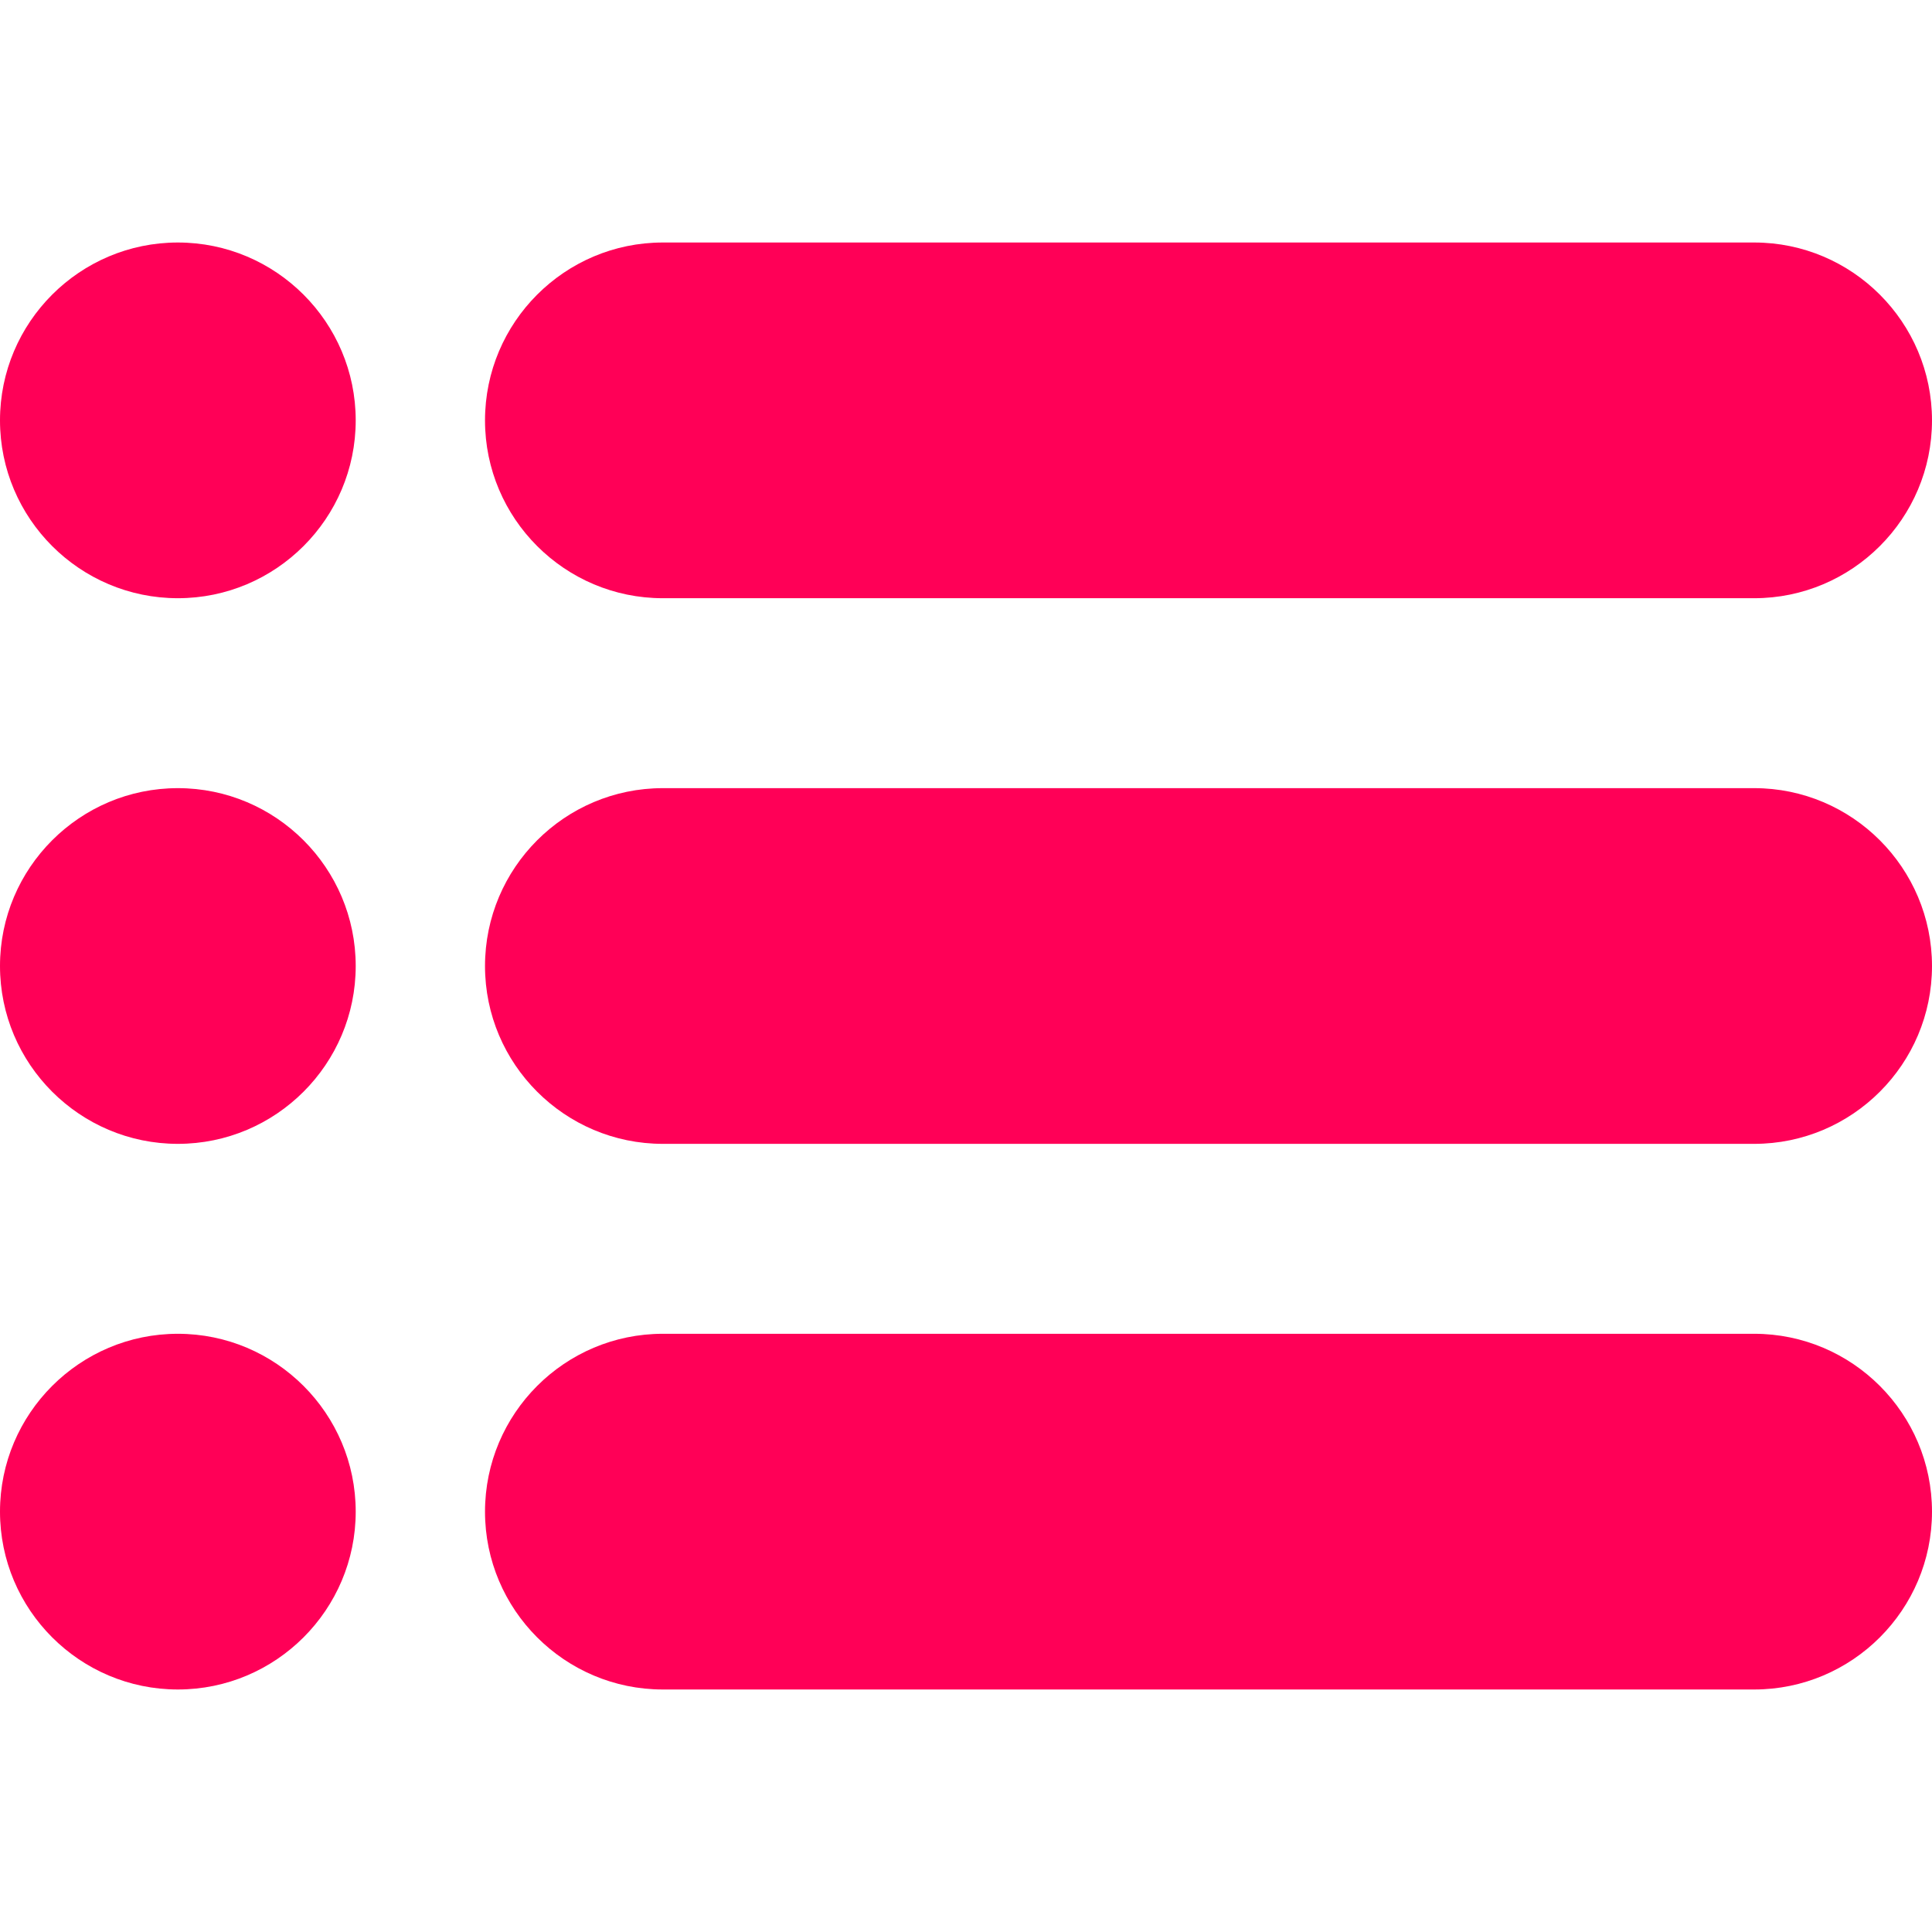 <?xml version="1.0" encoding="UTF-8"?> <svg xmlns="http://www.w3.org/2000/svg" xmlns:xlink="http://www.w3.org/1999/xlink" version="1.1" width="512" height="512" x="0" y="0" viewBox="0 0 512 512" style="enable-background:new 0 0 512 512" xml:space="preserve" class=""><g><path d="M464.883 64.267H175.65c-25.98 0-47.117 21.137-47.117 47.149 0 25.98 21.137 47.117 47.117 47.117h289.232c25.98 0 47.117-21.137 47.117-47.117.001-26.013-21.136-47.149-47.116-47.149zM47.134 64.267C21.145 64.267 0 85.411 0 111.4s21.145 47.133 47.134 47.133 47.133-21.144 47.133-47.133-21.144-47.133-47.133-47.133zM47.134 208.867C21.145 208.867 0 230.011 0 256s21.145 47.133 47.134 47.133S94.267 281.989 94.267 256s-21.144-47.133-47.133-47.133zM47.134 353.467C21.145 353.467 0 374.611 0 400.6s21.145 47.133 47.134 47.133 47.133-21.144 47.133-47.133-21.144-47.133-47.133-47.133zM464.883 208.867H175.65c-25.98 0-47.117 21.137-47.117 47.149 0 25.98 21.137 47.117 47.117 47.117h289.232c25.98 0 47.117-21.137 47.117-47.117.001-26.013-21.136-47.149-47.116-47.149zM464.883 353.467H175.65c-25.98 0-47.117 21.137-47.117 47.149 0 25.98 21.137 47.117 47.117 47.117h289.232c25.98 0 47.117-21.137 47.117-47.117.001-26.012-21.136-47.149-47.116-47.149z" fill="#ff0057" opacity="1" data-original="#000000" class=""></path></g></svg> 